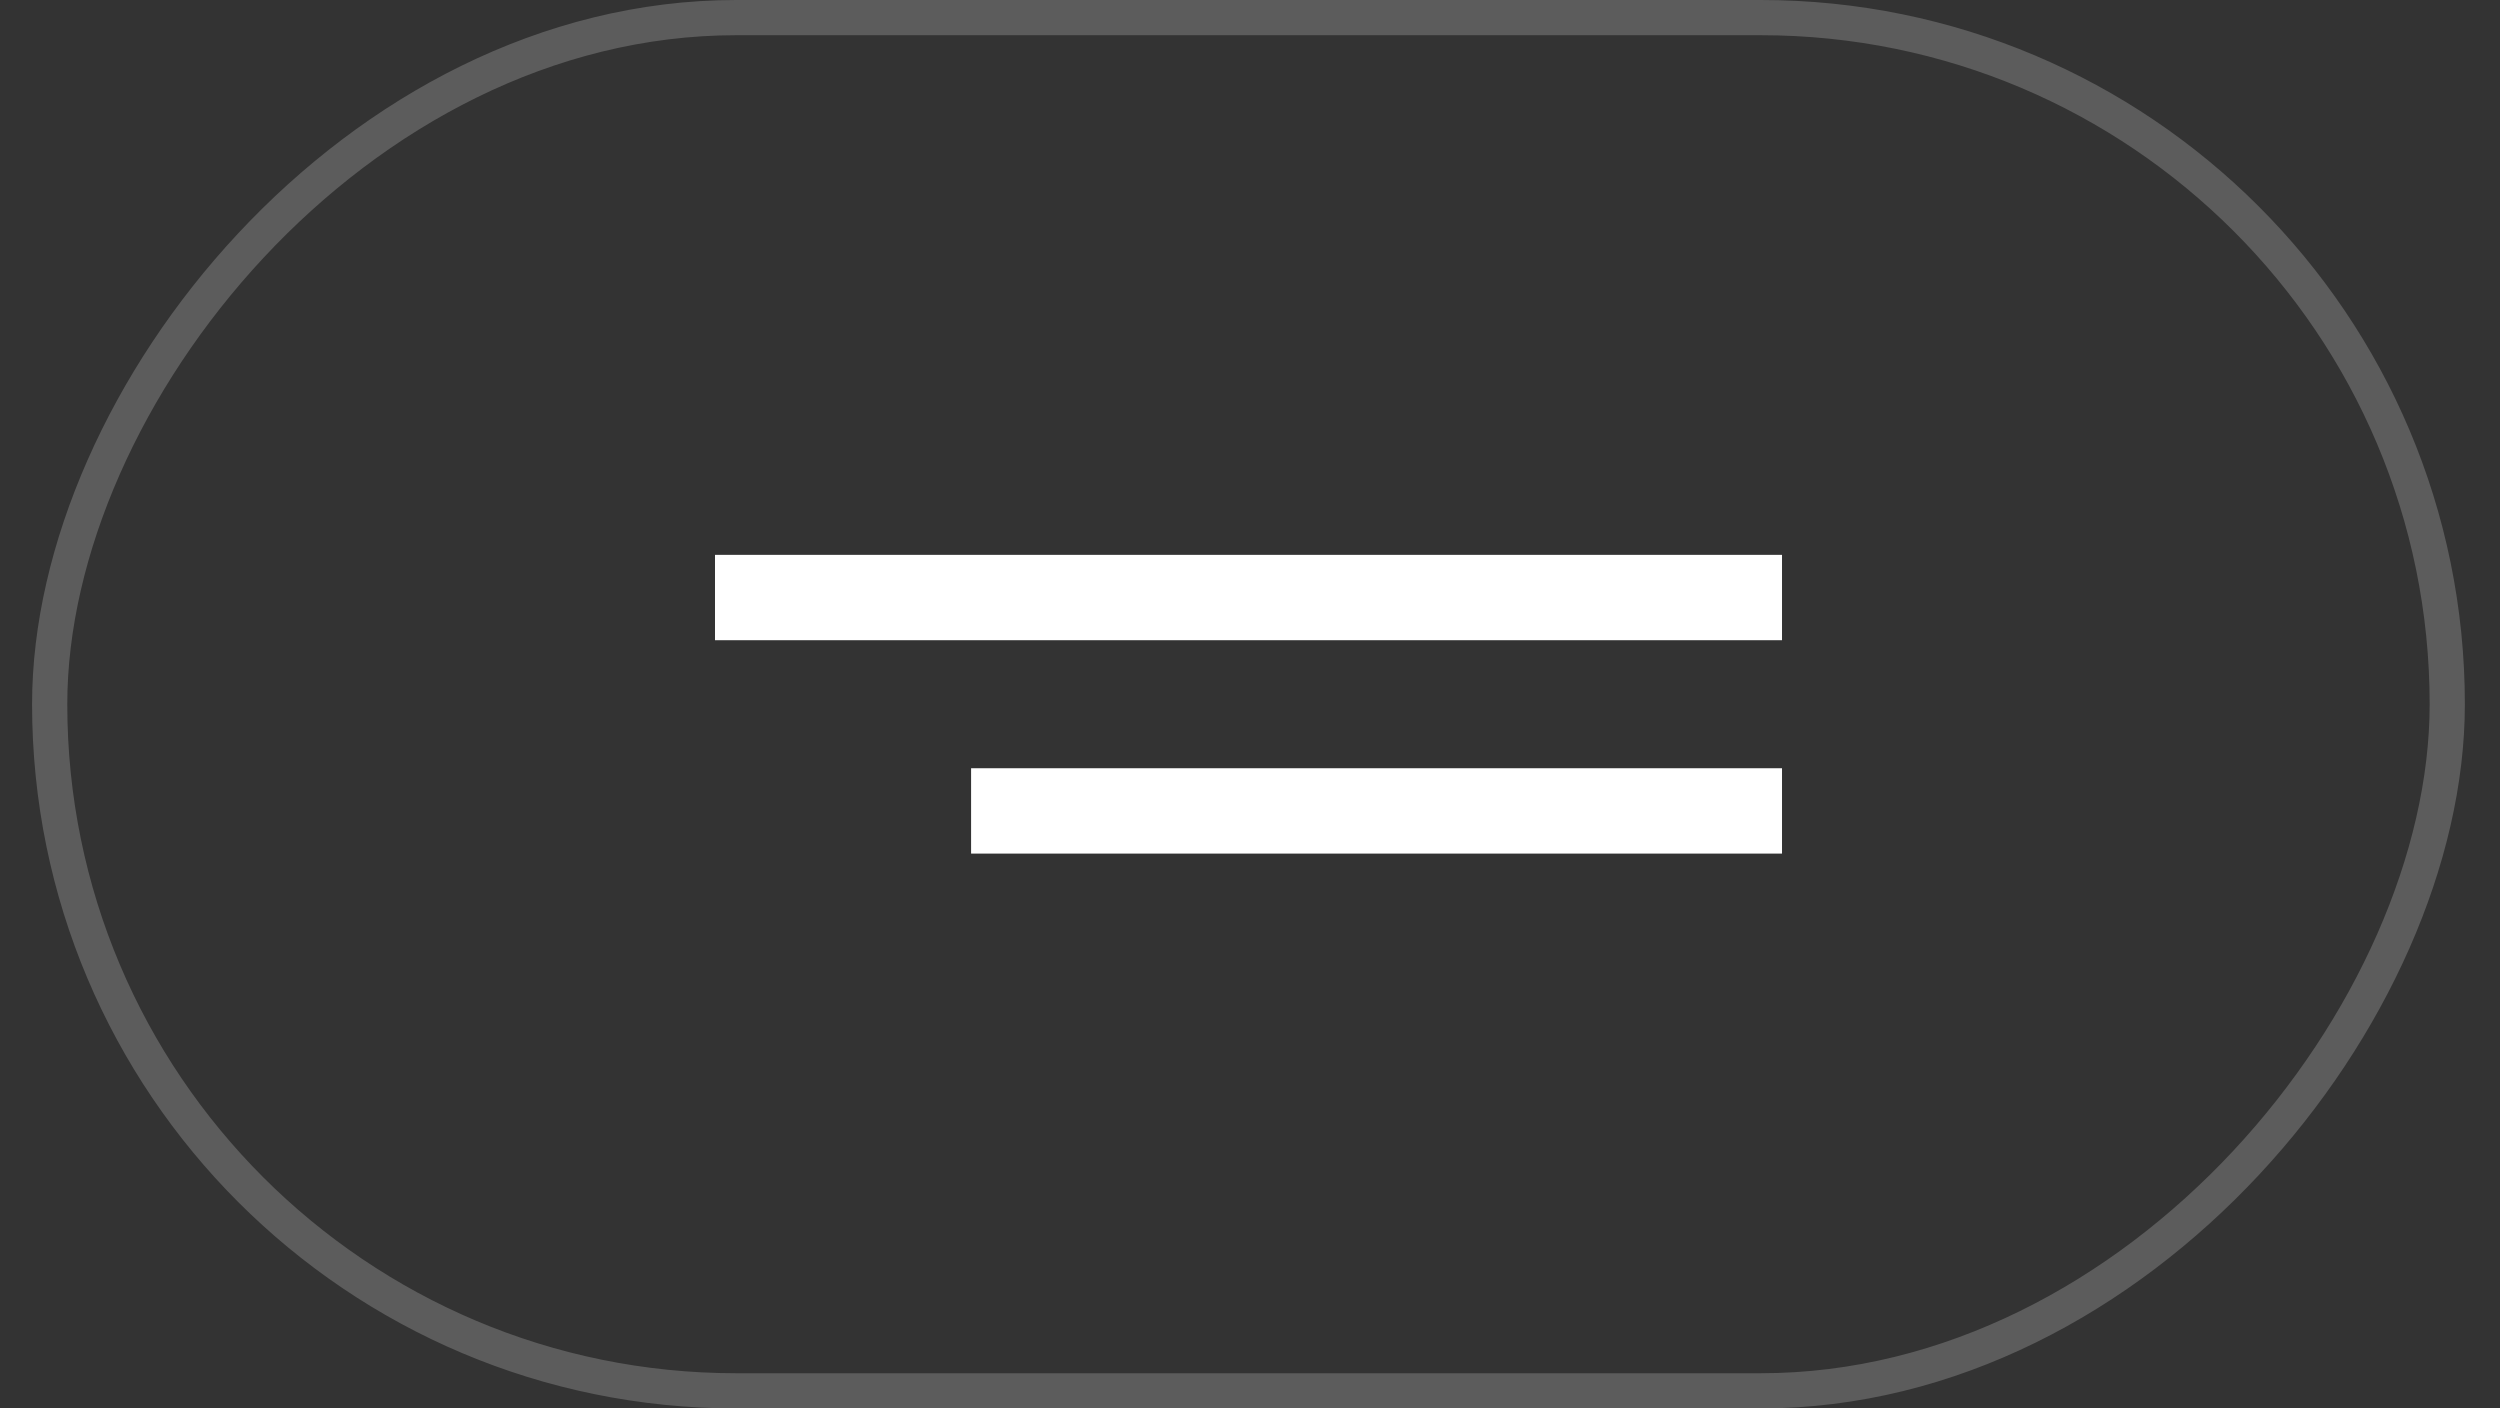 <?xml version="1.0" encoding="UTF-8"?> <svg xmlns="http://www.w3.org/2000/svg" width="71" height="40" viewBox="0 0 71 40" fill="none"><rect x="0" y="0" width="71" height="40" fill="#333333" stroke="none"/> <rect x="-0.5" y="0.5" width="68.091" height="39" rx="19.5" transform="matrix(-1 0 0 1 69.002 7.62939e-06)" stroke="white" stroke-opacity="0.2"></rect> <rect width="30.303" height="2.424" transform="matrix(-1 0 0 1 50.609 15.758)" fill="white"></rect> <rect width="23.03" height="2.424" transform="matrix(-1 0 0 1 50.609 21.818)" fill="white"></rect> </svg> 